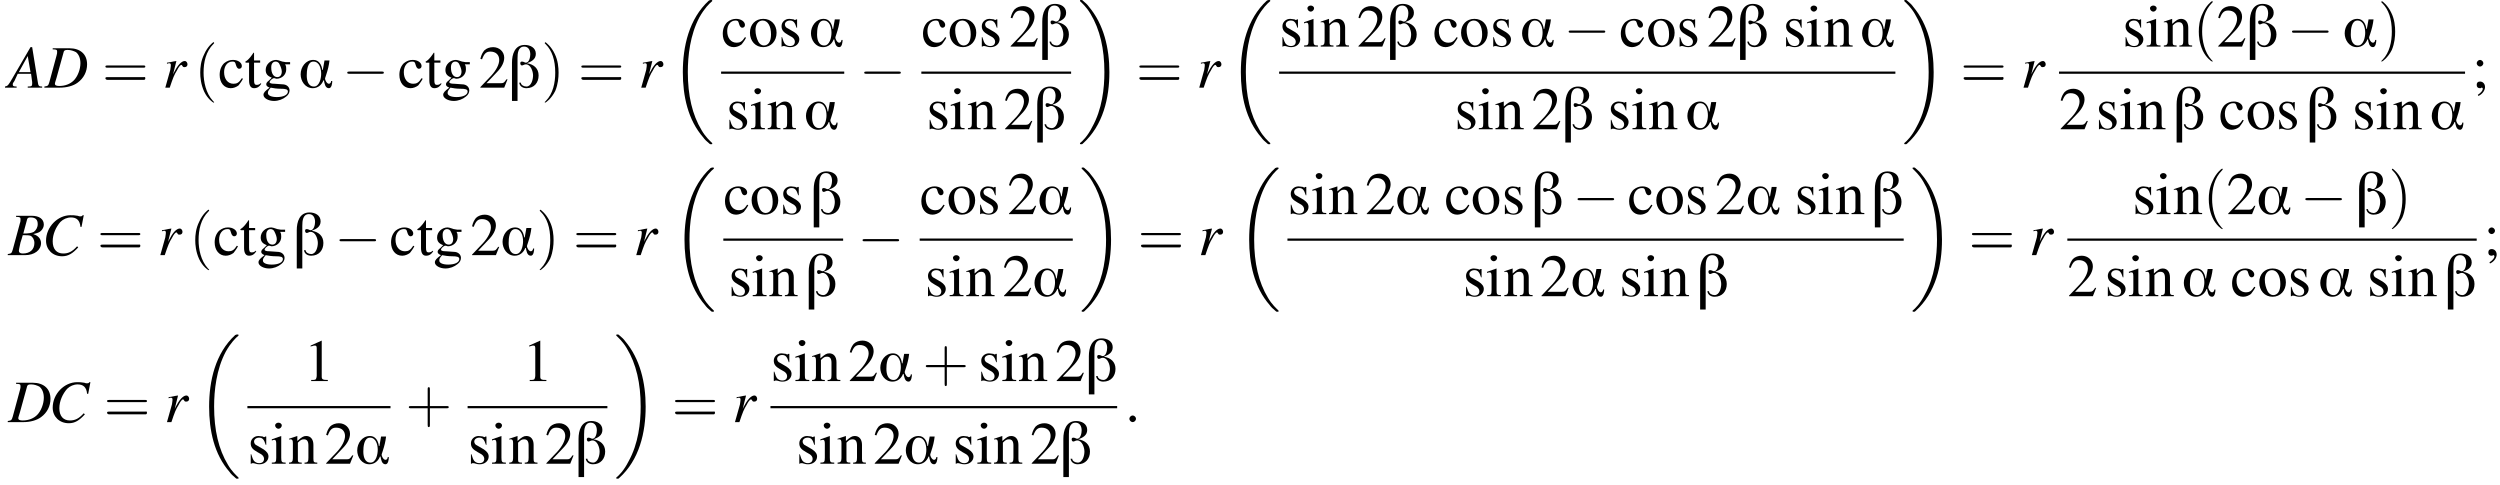 <?xml version='1.0' encoding='UTF-8'?>
<!---41.3-->
<svg height='87.4pt' version='1.1' viewBox='60.8 80.7 450.7 87.4' width='450.7pt' xmlns='http://www.w3.org/2000/svg' xmlns:xlink='http://www.w3.org/1999/xlink'>
<defs>
<path d='M6.1 -1.2H5.9C5.9 -0.9 5.7 -0.7 5.5 -0.7C5.1 -0.7 4.8 -1.4 4.8 -1.6C4.8 -1.8 5 -2.2 5 -2.3C5.3 -3.2 5.5 -4 5.6 -4.9H4.7L4.4 -3.2H4.3C4.2 -4.1 3.7 -5 2.7 -5C1.3 -5 0.4 -3.7 0.4 -2.4C0.4 -1.2 1.2 0.1 2.6 0.1C3.5 0.1 4.2 -0.5 4.5 -1.3H4.6C4.7 -0.8 4.8 0.1 5.5 0.1C6 0.1 6.1 -0.8 6.1 -1.2ZM4.1 -2.5C4.1 -1.7 3.8 -0.2 2.8 -0.2C1.7 -0.2 1.5 -1.4 1.5 -2.2S1.6 -4.7 2.7 -4.7C3.8 -4.7 4.1 -3.4 4.1 -2.5Z' id='g0-11'/>
<path d='M5.4 -2.2C5.4 -3.5 4.5 -4.2 3.3 -4.4V-4.4C4.1 -4.7 4.9 -5.1 4.9 -6.1C4.9 -7.2 3.9 -7.7 2.9 -7.7C1.1 -7.7 0.6 -6 0.6 -4.5V2.4H1.6V-5.3C1.6 -6.2 1.7 -7.4 2.8 -7.4C3.6 -7.4 3.9 -6.7 3.9 -6C3.9 -5.5 3.7 -4.5 3.1 -4.5C2.9 -4.5 2.7 -4.7 2.4 -4.7C2.2 -4.7 2.1 -4.6 2.1 -4.4C2.1 -4.2 2.2 -4 2.4 -4C2.6 -4 2.8 -4.2 3.1 -4.2C4 -4.2 4.4 -2.9 4.4 -2.2S4.1 -0.2 3.2 -0.2C2.7 -0.2 2.2 -0.5 2.2 -0.9H1.9C2 -0.2 2.6 0.1 3.2 0.1C4.6 0.1 5.4 -0.9 5.4 -2.2Z' id='g0-12'/>
<path d='M3.2 -7.3L1.2 -6.4V-6.2C1.3 -6.3 1.5 -6.3 1.5 -6.3C1.7 -6.4 1.9 -6.4 2 -6.4C2.2 -6.4 2.3 -6.3 2.3 -5.9V-1C2.3 -0.7 2.2 -0.4 2.1 -0.3C1.9 -0.2 1.7 -0.2 1.3 -0.2V0H4.3V-0.2C3.4 -0.2 3.2 -0.3 3.2 -0.8V-7.3L3.2 -7.3Z' id='g9-49'/>
<path d='M5.2 -1.5L5 -1.5C4.6 -0.9 4.5 -0.8 4 -0.8H1.4L3.2 -2.7C4.2 -3.7 4.6 -4.6 4.6 -5.4C4.6 -6.5 3.7 -7.3 2.6 -7.3C2 -7.3 1.4 -7.1 1 -6.7C0.7 -6.3 0.5 -6 0.3 -5.2L0.6 -5.1C1 -6.2 1.4 -6.5 2.1 -6.5C3.1 -6.5 3.7 -5.9 3.7 -5C3.7 -4.2 3.2 -3.2 2.3 -2.2L0.3 -0.1V0H4.6L5.2 -1.5Z' id='g9-50'/>
<path d='M1.2 1.5C1.9 1.2 2.4 0.5 2.4 -0.1C2.4 -0.7 2 -1.1 1.5 -1.1C1.1 -1.1 0.9 -0.9 0.9 -0.5C0.9 -0.1 1.1 0.1 1.5 0.1C1.6 0.1 1.7 0.1 1.7 0C1.8 0 1.8 0 1.8 0C1.9 0 2 0.1 2 0.2C2 0.5 1.7 0.9 1.1 1.3L1.2 1.5ZM1.5 -5C1.2 -5 0.9 -4.7 0.9 -4.4C0.9 -4.1 1.2 -3.8 1.5 -3.8C1.8 -3.8 2.1 -4.1 2.1 -4.4C2.1 -4.7 1.8 -5 1.5 -5Z' id='g9-59'/>
<path d='M4.3 -1.7C3.8 -0.9 3.4 -0.7 2.8 -0.7C1.8 -0.7 1.1 -1.5 1.1 -2.8C1.1 -3.9 1.7 -4.7 2.6 -4.7C3 -4.7 3.1 -4.6 3.2 -4.2L3.3 -3.9C3.4 -3.6 3.6 -3.4 3.8 -3.4C4.1 -3.4 4.3 -3.6 4.3 -3.9C4.3 -4.5 3.6 -5 2.7 -5C2.1 -5 1.6 -4.8 1.1 -4.4C0.6 -3.9 0.3 -3.2 0.3 -2.3C0.3 -0.9 1.1 0.1 2.3 0.1C2.8 0.1 3.3 -0.1 3.7 -0.4C3.9 -0.7 4.2 -1 4.5 -1.6L4.3 -1.7Z' id='g9-99'/>
<path d='M5.1 -4.2V-4.6H4.3C4.1 -4.6 3.9 -4.7 3.7 -4.7L3.4 -4.8C3.1 -4.9 2.8 -5 2.6 -5C1.6 -5 0.7 -4.2 0.7 -3.2C0.7 -2.5 1 -2.1 1.8 -1.8C1.6 -1.6 1.4 -1.4 1.3 -1.3C0.9 -1 0.8 -0.8 0.8 -0.6C0.8 -0.4 0.9 -0.2 1.4 0C0.6 0.6 0.3 0.9 0.3 1.3C0.3 1.9 1.2 2.4 2.2 2.4C3 2.4 3.8 2.1 4.4 1.6C4.8 1.3 5 0.9 5 0.5C5 -0.1 4.5 -0.6 3.7 -0.6L2.3 -0.7C1.7 -0.7 1.4 -0.8 1.4 -1C1.4 -1.2 1.8 -1.6 2.1 -1.7C2.2 -1.7 2.3 -1.7 2.3 -1.7C2.5 -1.6 2.7 -1.6 2.7 -1.6C3.1 -1.6 3.6 -1.8 3.9 -2.1C4.2 -2.4 4.4 -2.8 4.4 -3.3C4.4 -3.6 4.4 -3.9 4.2 -4.2H5.1ZM1.6 0C2 0.1 2.8 0.2 3.4 0.2C4.3 0.2 4.7 0.3 4.7 0.7C4.7 1.3 3.9 1.7 2.7 1.7C1.7 1.7 1.1 1.4 1.1 1C1.1 0.7 1.1 0.6 1.6 0ZM1.7 -3.7C1.7 -4.3 2 -4.7 2.5 -4.7C2.8 -4.7 3.1 -4.5 3.2 -4.2C3.4 -3.8 3.6 -3.3 3.6 -2.9C3.6 -2.3 3.3 -1.9 2.8 -1.9C2.1 -1.9 1.7 -2.6 1.7 -3.6V-3.7Z' id='g9-103'/>
<path d='M1.9 -5L0.2 -4.4V-4.2L0.3 -4.2C0.4 -4.3 0.6 -4.3 0.7 -4.3C0.9 -4.3 1 -4.1 1 -3.6V-1.1C1 -0.3 0.9 -0.2 0.2 -0.2V0H2.7V-0.2C2 -0.2 1.9 -0.3 1.9 -1.1V-5L1.9 -5ZM1.4 -7.4C1.1 -7.4 0.8 -7.2 0.8 -6.9S1.1 -6.3 1.4 -6.3C1.7 -6.3 2 -6.6 2 -6.9C2 -7.2 1.7 -7.4 1.4 -7.4Z' id='g9-105'/>
<path d='M0.2 -4.3C0.2 -4.4 0.3 -4.4 0.5 -4.4C0.8 -4.4 0.9 -4.2 0.9 -3.7V-1C0.9 -0.4 0.7 -0.2 0.2 -0.2V0H2.5V-0.2C1.9 -0.2 1.8 -0.3 1.8 -0.7V-3.8C2.3 -4.3 2.5 -4.4 2.9 -4.4C3.4 -4.4 3.7 -4.1 3.7 -3.3V-1.1C3.7 -0.4 3.6 -0.2 3 -0.2V0H5.3V-0.2C4.7 -0.2 4.6 -0.3 4.6 -0.9V-3.4C4.6 -4.4 4.1 -5 3.3 -5C2.8 -5 2.5 -4.8 1.7 -4.1V-5L1.7 -5C1.1 -4.8 0.8 -4.7 0.2 -4.5V-4.3Z' id='g9-110'/>
<path d='M2.7 -5C1.3 -5 0.3 -4 0.3 -2.5C0.3 -1 1.3 0.1 2.7 0.1S5.1 -1 5.1 -2.5C5.1 -4 4.1 -5 2.7 -5ZM2.6 -4.7C3.5 -4.7 4.1 -3.7 4.1 -2.2C4.1 -0.9 3.6 -0.2 2.8 -0.2C2.4 -0.2 2 -0.5 1.8 -0.9C1.5 -1.5 1.3 -2.2 1.3 -3C1.3 -4 1.8 -4.7 2.6 -4.7Z' id='g9-111'/>
<path d='M3.4 -3.4L3.4 -4.9H3.3L3.2 -4.9C3.1 -4.8 3.1 -4.8 3.1 -4.8C3 -4.8 2.9 -4.8 2.8 -4.9C2.6 -4.9 2.3 -5 2 -5C1.2 -5 0.6 -4.4 0.6 -3.7C0.6 -3 0.9 -2.6 1.8 -2.1L2.5 -1.7C2.8 -1.5 3 -1.2 3 -0.9C3 -0.4 2.7 -0.1 2.1 -0.1C1.7 -0.1 1.4 -0.3 1.2 -0.5C1 -0.8 0.9 -1 0.7 -1.7H0.6V0H0.7C0.8 -0.1 0.8 -0.1 1 -0.1C1.1 -0.1 1.2 -0.1 1.5 0C1.8 0.1 2.1 0.1 2.2 0.1C3.1 0.1 3.8 -0.5 3.8 -1.3C3.8 -1.8 3.5 -2.2 2.9 -2.6L1.7 -3.3C1.4 -3.4 1.2 -3.7 1.2 -4C1.2 -4.4 1.6 -4.7 2.1 -4.7C2.7 -4.7 3 -4.4 3.3 -3.4H3.4Z' id='g9-115'/>
<path d='M2.8 -4.9H1.7V-6.2C1.7 -6.3 1.7 -6.3 1.6 -6.3C1.5 -6.2 1.5 -6.1 1.4 -6C1 -5.4 0.5 -4.9 0.3 -4.8C0.2 -4.7 0.1 -4.7 0.1 -4.6C0.1 -4.6 0.2 -4.6 0.2 -4.5H0.8V-1.3C0.8 -0.4 1.1 0.1 1.7 0.1C2.3 0.1 2.7 -0.2 3 -0.7L2.9 -0.8C2.7 -0.6 2.5 -0.5 2.2 -0.5C1.8 -0.5 1.7 -0.7 1.7 -1.4V-4.5H2.8V-4.9Z' id='g9-116'/>
<path d='M7.2 -2.5C7.3 -2.5 7.5 -2.5 7.5 -2.7S7.3 -2.9 7.2 -2.9H1.3C1.1 -2.9 0.9 -2.9 0.9 -2.7S1.1 -2.5 1.3 -2.5H7.2Z' id='g7-0'/>
<path d='M2.1 -0.6C2.1 -0.9 1.8 -1.2 1.5 -1.2S0.9 -0.9 0.9 -0.6S1.2 0 1.5 0S2.1 -0.3 2.1 -0.6Z' id='g13-58'/>
<path d='M3.6 2.6C3.6 2.6 3.6 2.6 3.4 2.4C2.1 1 1.7 -1.1 1.7 -2.7C1.7 -4.6 2.1 -6.5 3.5 -7.9C3.6 -8 3.6 -8 3.6 -8C3.6 -8.1 3.6 -8.2 3.5 -8.2C3.4 -8.2 2.4 -7.4 1.8 -6C1.2 -4.8 1.1 -3.6 1.1 -2.7C1.1 -1.9 1.2 -0.6 1.8 0.7C2.4 2 3.4 2.7 3.5 2.7C3.6 2.7 3.6 2.7 3.6 2.6Z' id='g18-40'/>
<path d='M3.1 -2.7C3.1 -3.6 3 -4.9 2.4 -6.1C1.8 -7.4 0.8 -8.2 0.7 -8.2C0.7 -8.2 0.6 -8.1 0.6 -8C0.6 -8 0.6 -8 0.8 -7.8C1.9 -6.7 2.5 -5 2.5 -2.7C2.5 -0.9 2.1 1.1 0.8 2.4C0.6 2.6 0.6 2.6 0.6 2.6C0.6 2.7 0.7 2.7 0.7 2.7C0.8 2.7 1.8 2 2.5 0.6C3 -0.6 3.1 -1.8 3.1 -2.7Z' id='g18-41'/>
<path d='M4.4 -2.5H7.5C7.6 -2.5 7.8 -2.5 7.8 -2.7S7.6 -2.9 7.5 -2.9H4.4V-6C4.4 -6.1 4.4 -6.3 4.2 -6.3S4 -6.1 4 -6V-2.9H1C0.8 -2.9 0.6 -2.9 0.6 -2.7S0.8 -2.5 1 -2.5H4V0.5C4 0.7 4 0.9 4.2 0.9S4.4 0.7 4.4 0.5V-2.5Z' id='g18-43'/>
<path d='M7.5 -3.6C7.6 -3.6 7.8 -3.6 7.8 -3.8S7.6 -4 7.5 -4H1C0.8 -4 0.6 -4 0.6 -3.8S0.8 -3.6 1 -3.6H7.5ZM7.5 -1.4C7.6 -1.4 7.8 -1.4 7.8 -1.7S7.6 -1.9 7.5 -1.9H1C0.8 -1.9 0.6 -1.9 0.6 -1.7S0.8 -1.4 1 -1.4H7.5Z' id='g18-61'/>
<use id='g17-49' xlink:href='#g9-49'/>
<use id='g17-50' xlink:href='#g9-50'/>
<use id='g17-59' xlink:href='#g9-59'/>
<use id='g17-99' xlink:href='#g9-99'/>
<use id='g17-103' xlink:href='#g9-103'/>
<use id='g17-105' xlink:href='#g9-105'/>
<use id='g17-110' xlink:href='#g9-110'/>
<use id='g17-111' xlink:href='#g9-111'/>
<use id='g17-115' xlink:href='#g9-115'/>
<use id='g17-116' xlink:href='#g9-116'/>
<path d='M6.1 -0.2C5.5 -0.2 5.4 -0.3 5.3 -1.1L4.3 -7.3H4L0.8 -1.8C0 -0.4 -0.1 -0.3 -0.6 -0.2V0H1.5V-0.2C0.9 -0.2 0.8 -0.3 0.8 -0.6C0.8 -0.8 0.9 -0.9 1.1 -1.2L1.7 -2.5H4.1L4.3 -1C4.3 -0.9 4.3 -0.8 4.3 -0.7C4.3 -0.3 4.2 -0.2 3.5 -0.2V0H6.1V-0.2ZM1.9 -2.8L3.5 -5.7L4 -2.8H1.9Z' id='g14-65'/>
<path d='M-0.1 0H3C4.7 0 5.9 -0.9 5.9 -2.2C5.9 -2.6 5.7 -3 5.5 -3.2C5.3 -3.4 5.1 -3.6 4.5 -3.8C5.3 -4 5.6 -4.1 5.9 -4.4C6.2 -4.7 6.4 -5.1 6.4 -5.5C6.4 -6.5 5.6 -7.1 4.2 -7.1H1.4V-6.9C2.1 -6.9 2.2 -6.8 2.2 -6.5C2.2 -6.3 2.2 -6 2.1 -5.8L0.8 -1C0.6 -0.3 0.5 -0.3 -0.1 -0.2V0ZM2.6 -3.6C3.3 -3.6 3.7 -3.6 4 -3.5C4.4 -3.3 4.7 -2.8 4.7 -2.2C4.7 -1 3.9 -0.3 2.6 -0.3C2.1 -0.3 1.9 -0.5 1.9 -0.8C1.9 -0.9 2 -1.4 2.2 -2.3C2.4 -2.8 2.4 -3 2.6 -3.6ZM3.4 -6.5C3.5 -6.7 3.6 -6.8 4 -6.8C4.9 -6.8 5.3 -6.4 5.3 -5.6C5.3 -5 5 -4.5 4.6 -4.2C4.2 -4 3.7 -3.9 2.7 -3.9L3.4 -6.5Z' id='g14-66'/>
<path d='M7.1 -5.1L7.5 -7.2H7.3C7.2 -7 7.1 -7 6.8 -7C6.8 -7 6.6 -7 6.4 -7.1C5.9 -7.2 5.5 -7.2 5.1 -7.2C2.8 -7.2 0.7 -5.1 0.7 -2.6C0.7 -1 1.9 0.2 3.6 0.2C4.7 0.2 5.5 -0.3 6.5 -1.4L6.3 -1.6C5.4 -0.6 4.7 -0.3 3.8 -0.3C2.6 -0.3 1.9 -1.1 1.9 -2.5C1.9 -3.8 2.5 -5.1 3.3 -6C3.8 -6.5 4.5 -6.8 5.2 -6.8C6.2 -6.8 6.8 -6.3 6.9 -5.1L7.1 -5.1Z' id='g14-67'/>
<path d='M1.4 -6.9C2.1 -6.9 2.2 -6.8 2.2 -6.5C2.2 -6.3 2.2 -6.1 2.1 -5.8L0.8 -1C0.6 -0.3 0.5 -0.3 -0.1 -0.2V0H2.7C3.9 0 5.1 -0.3 5.9 -0.9C7 -1.7 7.6 -2.9 7.6 -4.2C7.6 -6 6.4 -7.1 4.4 -7.1H1.4V-6.9ZM3.4 -6.5C3.5 -6.7 3.6 -6.8 4.1 -6.8C4.7 -6.8 5.2 -6.6 5.6 -6.4C6.1 -6 6.4 -5.3 6.4 -4.4C6.4 -3.3 5.9 -2 5.2 -1.3C4.6 -0.7 3.7 -0.3 2.6 -0.3C2.1 -0.3 1.8 -0.4 1.8 -0.7C1.8 -0.9 1.9 -1.1 2.1 -1.8L3.4 -6.5Z' id='g14-68'/>
<path d='M1.3 0C1.9 -1.8 2.1 -2.3 2.6 -3.1C2.9 -3.7 3.2 -4.1 3.4 -4.1C3.5 -4.1 3.5 -4 3.6 -3.9C3.7 -3.7 3.8 -3.7 4 -3.7C4.3 -3.7 4.5 -3.9 4.5 -4.2S4.3 -4.8 4 -4.8C3.7 -4.8 3.4 -4.6 3.1 -4.3C2.7 -3.9 2.3 -3.2 2.1 -2.8L1.9 -2.4L2.5 -4.8L2.5 -4.8C1.7 -4.7 1.6 -4.6 0.8 -4.5V-4.3C1.1 -4.4 1.1 -4.4 1.2 -4.4C1.4 -4.4 1.5 -4.3 1.5 -4.1C1.5 -3.9 1.5 -3.9 1.4 -3.2L0.5 0H1.3Z' id='g14-114'/>
<path d='M7.6 25.5C7.6 25.5 7.6 25.5 7.6 25.4C7.2 25 6.4 24.3 5.7 23.1C4 20.3 3.2 16.8 3.2 12.6C3.2 9.7 3.6 5.9 5.3 2.7C6.2 1.1 7.1 0.2 7.6 -0.2C7.6 -0.3 7.6 -0.3 7.6 -0.3C7.6 -0.4 7.5 -0.4 7.4 -0.4S7.2 -0.4 7 -0.3C3.4 3 2.3 8 2.3 12.6C2.3 16.9 3.2 21.2 6 24.4C6.2 24.7 6.6 25.1 7.1 25.5C7.2 25.6 7.2 25.6 7.4 25.6S7.6 25.6 7.6 25.5Z' id='g2-18'/>
<path d='M5.7 12.6C5.7 8.3 4.7 4 2 0.8C1.8 0.5 1.4 0.1 0.9 -0.3C0.8 -0.4 0.8 -0.4 0.6 -0.4C0.5 -0.4 0.4 -0.4 0.4 -0.3C0.4 -0.3 0.4 -0.2 0.4 -0.2C0.8 0.2 1.6 0.9 2.3 2.1C4 4.9 4.8 8.4 4.8 12.6C4.8 15.5 4.4 19.3 2.6 22.5C1.8 24.1 0.9 25 0.4 25.4C0.4 25.5 0.4 25.5 0.4 25.5C0.4 25.6 0.5 25.6 0.6 25.6C0.8 25.6 0.8 25.6 0.9 25.5C4.6 22.2 5.7 17.2 5.7 12.6Z' id='g2-19'/>
</defs>
<g id='page1'>

<use x='62.3' xlink:href='#g14-65' y='96.5'/>
<use x='68.9' xlink:href='#g14-68' y='96.5'/>
<use x='79.2' xlink:href='#g18-61' y='96.5'/>
<use x='90.1' xlink:href='#g14-114' y='96.5'/>
<use x='95.8' xlink:href='#g18-40' y='96.5'/>
<use x='100.1' xlink:href='#g17-99' y='96.5'/>
<use x='104.9' xlink:href='#g17-116' y='96.5'/>
<use x='108' xlink:href='#g17-103' y='96.5'/>
<use x='114.6' xlink:href='#g0-11' y='96.5'/>
<use x='122.5' xlink:href='#g7-0' y='96.5'/>
<use x='132.5' xlink:href='#g17-99' y='96.5'/>
<use x='137.4' xlink:href='#g17-116' y='96.5'/>
<use x='140.4' xlink:href='#g17-103' y='96.5'/>
<use x='147.1' xlink:href='#g17-50' y='96.5'/>
<use x='152.5' xlink:href='#g0-12' y='96.5'/>
<use x='158.4' xlink:href='#g18-41' y='96.5'/>
<use x='165' xlink:href='#g18-61' y='96.5'/>
<use x='175.9' xlink:href='#g14-114' y='96.5'/>
<use x='181.6' xlink:href='#g2-18' y='81.1'/>
<use x='190.8' xlink:href='#g17-99' y='89.1'/>
<use x='195.7' xlink:href='#g17-111' y='89.1'/>
<use x='201.1' xlink:href='#g17-115' y='89.1'/>
<use x='206.6' xlink:href='#g0-11' y='89.1'/>
<rect height='0.4' width='22.2' x='190.8' y='93.6'/>
<use x='191.7' xlink:href='#g17-115' y='104'/>
<use x='196' xlink:href='#g17-105' y='104'/>
<use x='199' xlink:href='#g17-110' y='104'/>
<use x='205.7' xlink:href='#g0-11' y='104'/>
<use x='215.7' xlink:href='#g7-0' y='96.5'/>
<use x='226.9' xlink:href='#g17-99' y='89.1'/>
<use x='231.7' xlink:href='#g17-111' y='89.1'/>
<use x='237.2' xlink:href='#g17-115' y='89.1'/>
<use x='242.7' xlink:href='#g17-50' y='89.1'/>
<use x='248.1' xlink:href='#g0-12' y='89.1'/>
<rect height='0.4' width='27' x='226.9' y='93.6'/>
<use x='227.8' xlink:href='#g17-115' y='104'/>
<use x='232' xlink:href='#g17-105' y='104'/>
<use x='235.1' xlink:href='#g17-110' y='104'/>
<use x='241.7' xlink:href='#g17-50' y='104'/>
<use x='247.2' xlink:href='#g0-12' y='104'/>
<use x='255.1' xlink:href='#g2-19' y='81.1'/>
<use x='265.6' xlink:href='#g18-61' y='96.5'/>
<use x='276.5' xlink:href='#g14-114' y='96.5'/>
<use x='282.2' xlink:href='#g2-18' y='81.1'/>
<use x='291.4' xlink:href='#g17-115' y='89.1'/>
<use x='295.7' xlink:href='#g17-105' y='89.1'/>
<use x='298.7' xlink:href='#g17-110' y='89.1'/>
<use x='305.4' xlink:href='#g17-50' y='89.1'/>
<use x='310.8' xlink:href='#g0-12' y='89.1'/>
<use x='319.1' xlink:href='#g17-99' y='89.1'/>
<use x='323.9' xlink:href='#g17-111' y='89.1'/>
<use x='329.4' xlink:href='#g17-115' y='89.1'/>
<use x='334.8' xlink:href='#g0-11' y='89.1'/>
<use x='342.7' xlink:href='#g7-0' y='89.1'/>
<use x='352.7' xlink:href='#g17-99' y='89.1'/>
<use x='357.6' xlink:href='#g17-111' y='89.1'/>
<use x='363' xlink:href='#g17-115' y='89.1'/>
<use x='368.5' xlink:href='#g17-50' y='89.1'/>
<use x='373.9' xlink:href='#g0-12' y='89.1'/>
<use x='382.2' xlink:href='#g17-115' y='89.1'/>
<use x='386.4' xlink:href='#g17-105' y='89.1'/>
<use x='389.5' xlink:href='#g17-110' y='89.1'/>
<use x='396.1' xlink:href='#g0-11' y='89.1'/>
<rect height='0.4' width='111.1' x='291.4' y='93.6'/>
<use x='323' xlink:href='#g17-115' y='104'/>
<use x='327.2' xlink:href='#g17-105' y='104'/>
<use x='330.2' xlink:href='#g17-110' y='104'/>
<use x='336.9' xlink:href='#g17-50' y='104'/>
<use x='342.4' xlink:href='#g0-12' y='104'/>
<use x='350.6' xlink:href='#g17-115' y='104'/>
<use x='354.9' xlink:href='#g17-105' y='104'/>
<use x='357.9' xlink:href='#g17-110' y='104'/>
<use x='364.6' xlink:href='#g0-11' y='104'/>
<use x='403.7' xlink:href='#g2-19' y='81.1'/>
<use x='414.2' xlink:href='#g18-61' y='96.5'/>
<use x='425.1' xlink:href='#g14-114' y='96.5'/>
<use x='443.4' xlink:href='#g17-115' y='89.1'/>
<use x='447.6' xlink:href='#g17-105' y='89.1'/>
<use x='450.7' xlink:href='#g17-110' y='89.1'/>
<use x='456.1' xlink:href='#g18-40' y='89.1'/>
<use x='460.4' xlink:href='#g17-50' y='89.1'/>
<use x='465.8' xlink:href='#g0-12' y='89.1'/>
<use x='473.1' xlink:href='#g7-0' y='89.1'/>
<use x='483.1' xlink:href='#g0-11' y='89.1'/>
<use x='489.5' xlink:href='#g18-41' y='89.1'/>
<rect height='0.4' width='73.2' x='432' y='93.6'/>
<use x='432' xlink:href='#g17-50' y='104'/>
<use x='438.6' xlink:href='#g17-115' y='104'/>
<use x='442.9' xlink:href='#g17-105' y='104'/>
<use x='445.9' xlink:href='#g17-110' y='104'/>
<use x='452.6' xlink:href='#g0-12' y='104'/>
<use x='460.8' xlink:href='#g17-99' y='104'/>
<use x='465.7' xlink:href='#g17-111' y='104'/>
<use x='471.1' xlink:href='#g17-115' y='104'/>
<use x='476.6' xlink:href='#g0-12' y='104'/>
<use x='484.8' xlink:href='#g17-115' y='104'/>
<use x='489.1' xlink:href='#g17-105' y='104'/>
<use x='492.1' xlink:href='#g17-110' y='104'/>
<use x='498.8' xlink:href='#g0-11' y='104'/>
<use x='506.4' xlink:href='#g17-59' y='96.5'/>
<use x='62.3' xlink:href='#g14-66' y='126.7'/>
<use x='68.4' xlink:href='#g14-67' y='126.7'/>
<use x='78.3' xlink:href='#g18-61' y='126.7'/>
<use x='89.2' xlink:href='#g14-114' y='126.7'/>
<use x='94.9' xlink:href='#g18-40' y='126.7'/>
<use x='99.2' xlink:href='#g17-99' y='126.7'/>
<use x='104' xlink:href='#g17-116' y='126.7'/>
<use x='107.1' xlink:href='#g17-103' y='126.7'/>
<use x='113.7' xlink:href='#g0-12' y='126.7'/>
<use x='121.1' xlink:href='#g7-0' y='126.7'/>
<use x='131' xlink:href='#g17-99' y='126.7'/>
<use x='135.9' xlink:href='#g17-116' y='126.7'/>
<use x='138.9' xlink:href='#g17-103' y='126.7'/>
<use x='145.6' xlink:href='#g17-50' y='126.7'/>
<use x='151' xlink:href='#g0-11' y='126.7'/>
<use x='157.5' xlink:href='#g18-41' y='126.7'/>
<use x='164.1' xlink:href='#g18-61' y='126.7'/>
<use x='175' xlink:href='#g14-114' y='126.7'/>
<use x='181.9' xlink:href='#g2-18' y='111.3'/>
<use x='191.2' xlink:href='#g17-99' y='119.3'/>
<use x='196' xlink:href='#g17-111' y='119.3'/>
<use x='201.4' xlink:href='#g17-115' y='119.3'/>
<use x='206.9' xlink:href='#g0-12' y='119.3'/>
<rect height='0.4' width='21.6' x='191.2' y='123.7'/>
<use x='192.1' xlink:href='#g17-115' y='134.1'/>
<use x='196.3' xlink:href='#g17-105' y='134.1'/>
<use x='199.3' xlink:href='#g17-110' y='134.1'/>
<use x='206' xlink:href='#g0-12' y='134.1'/>
<use x='215.4' xlink:href='#g7-0' y='126.7'/>
<use x='226.6' xlink:href='#g17-99' y='119.3'/>
<use x='231.5' xlink:href='#g17-111' y='119.3'/>
<use x='236.9' xlink:href='#g17-115' y='119.3'/>
<use x='242.4' xlink:href='#g17-50' y='119.3'/>
<use x='247.8' xlink:href='#g0-11' y='119.3'/>
<rect height='0.4' width='27.6' x='226.6' y='123.7'/>
<use x='227.5' xlink:href='#g17-115' y='134.1'/>
<use x='231.8' xlink:href='#g17-105' y='134.1'/>
<use x='234.8' xlink:href='#g17-110' y='134.1'/>
<use x='241.5' xlink:href='#g17-50' y='134.1'/>
<use x='246.9' xlink:href='#g0-11' y='134.1'/>
<use x='255.4' xlink:href='#g2-19' y='111.3'/>
<use x='265.9' xlink:href='#g18-61' y='126.7'/>
<use x='276.8' xlink:href='#g14-114' y='126.7'/>
<use x='283.7' xlink:href='#g2-18' y='111.3'/>
<use x='292.9' xlink:href='#g17-115' y='119.3'/>
<use x='297.2' xlink:href='#g17-105' y='119.3'/>
<use x='300.2' xlink:href='#g17-110' y='119.3'/>
<use x='306.9' xlink:href='#g17-50' y='119.3'/>
<use x='312.3' xlink:href='#g0-11' y='119.3'/>
<use x='321.2' xlink:href='#g17-99' y='119.3'/>
<use x='326' xlink:href='#g17-111' y='119.3'/>
<use x='331.5' xlink:href='#g17-115' y='119.3'/>
<use x='336.9' xlink:href='#g0-12' y='119.3'/>
<use x='344.3' xlink:href='#g7-0' y='119.3'/>
<use x='354.2' xlink:href='#g17-99' y='119.3'/>
<use x='359.1' xlink:href='#g17-111' y='119.3'/>
<use x='364.5' xlink:href='#g17-115' y='119.3'/>
<use x='370' xlink:href='#g17-50' y='119.3'/>
<use x='375.5' xlink:href='#g0-11' y='119.3'/>
<use x='384.3' xlink:href='#g17-115' y='119.3'/>
<use x='388.5' xlink:href='#g17-105' y='119.3'/>
<use x='391.6' xlink:href='#g17-110' y='119.3'/>
<use x='398.2' xlink:href='#g0-12' y='119.3'/>
<rect height='0.4' width='111.1' x='292.9' y='123.7'/>
<use x='324.5' xlink:href='#g17-115' y='134.1'/>
<use x='328.7' xlink:href='#g17-105' y='134.1'/>
<use x='331.8' xlink:href='#g17-110' y='134.1'/>
<use x='338.4' xlink:href='#g17-50' y='134.1'/>
<use x='343.9' xlink:href='#g0-11' y='134.1'/>
<use x='352.7' xlink:href='#g17-115' y='134.1'/>
<use x='357' xlink:href='#g17-105' y='134.1'/>
<use x='360' xlink:href='#g17-110' y='134.1'/>
<use x='366.7' xlink:href='#g0-12' y='134.1'/>
<use x='405.2' xlink:href='#g2-19' y='111.3'/>
<use x='415.7' xlink:href='#g18-61' y='126.7'/>
<use x='426.6' xlink:href='#g14-114' y='126.7'/>
<use x='445.2' xlink:href='#g17-115' y='119.3'/>
<use x='449.4' xlink:href='#g17-105' y='119.3'/>
<use x='452.5' xlink:href='#g17-110' y='119.3'/>
<use x='457.9' xlink:href='#g18-40' y='119.3'/>
<use x='462.2' xlink:href='#g17-50' y='119.3'/>
<use x='467.6' xlink:href='#g0-11' y='119.3'/>
<use x='475.5' xlink:href='#g7-0' y='119.3'/>
<use x='485.5' xlink:href='#g0-12' y='119.3'/>
<use x='491.4' xlink:href='#g18-41' y='119.3'/>
<rect height='0.4' width='73.8' x='433.5' y='123.7'/>
<use x='433.5' xlink:href='#g17-50' y='134.1'/>
<use x='440.2' xlink:href='#g17-115' y='134.1'/>
<use x='444.4' xlink:href='#g17-105' y='134.1'/>
<use x='447.4' xlink:href='#g17-110' y='134.1'/>
<use x='454.1' xlink:href='#g0-11' y='134.1'/>
<use x='462.9' xlink:href='#g17-99' y='134.1'/>
<use x='467.8' xlink:href='#g17-111' y='134.1'/>
<use x='473.2' xlink:href='#g17-115' y='134.1'/>
<use x='478.7' xlink:href='#g0-11' y='134.1'/>
<use x='487.5' xlink:href='#g17-115' y='134.1'/>
<use x='491.8' xlink:href='#g17-105' y='134.1'/>
<use x='494.8' xlink:href='#g17-110' y='134.1'/>
<use x='501.5' xlink:href='#g0-12' y='134.1'/>
<use x='508.5' xlink:href='#g17-59' y='126.7'/>
<use x='62.3' xlink:href='#g14-68' y='156.8'/>
<use x='69.6' xlink:href='#g14-67' y='156.8'/>
<use x='79.5' xlink:href='#g18-61' y='156.8'/>
<use x='90.4' xlink:href='#g14-114' y='156.8'/>
<use x='96.2' xlink:href='#g2-18' y='141.4'/>
<use x='115.6' xlink:href='#g17-49' y='149.4'/>
<rect height='0.4' width='25.8' x='105.4' y='153.9'/>
<use x='105.4' xlink:href='#g17-115' y='164.3'/>
<use x='109.6' xlink:href='#g17-105' y='164.3'/>
<use x='112.7' xlink:href='#g17-110' y='164.3'/>
<use x='119.3' xlink:href='#g17-50' y='164.3'/>
<use x='124.8' xlink:href='#g0-11' y='164.3'/>
<use x='133.9' xlink:href='#g18-43' y='156.8'/>
<use x='155' xlink:href='#g17-49' y='149.4'/>
<rect height='0.4' width='25.2' x='145.1' y='153.9'/>
<use x='145.1' xlink:href='#g17-115' y='164.3'/>
<use x='149.3' xlink:href='#g17-105' y='164.3'/>
<use x='152.4' xlink:href='#g17-110' y='164.3'/>
<use x='159' xlink:href='#g17-50' y='164.3'/>
<use x='164.5' xlink:href='#g0-12' y='164.3'/>
<use x='171.5' xlink:href='#g2-19' y='141.4'/>
<use x='181.9' xlink:href='#g18-61' y='156.8'/>
<use x='192.8' xlink:href='#g14-114' y='156.8'/>
<use x='199.7' xlink:href='#g17-115' y='149.4'/>
<use x='204' xlink:href='#g17-105' y='149.4'/>
<use x='207' xlink:href='#g17-110' y='149.4'/>
<use x='213.7' xlink:href='#g17-50' y='149.4'/>
<use x='219.1' xlink:href='#g0-11' y='149.4'/>
<use x='227.1' xlink:href='#g18-43' y='149.4'/>
<use x='237.1' xlink:href='#g17-115' y='149.4'/>
<use x='241.3' xlink:href='#g17-105' y='149.4'/>
<use x='244.3' xlink:href='#g17-110' y='149.4'/>
<use x='251' xlink:href='#g17-50' y='149.4'/>
<use x='256.5' xlink:href='#g0-12' y='149.4'/>
<rect height='0.4' width='62.5' x='199.7' y='153.9'/>
<use x='204.3' xlink:href='#g17-115' y='164.3'/>
<use x='208.5' xlink:href='#g17-105' y='164.3'/>
<use x='211.6' xlink:href='#g17-110' y='164.3'/>
<use x='218.2' xlink:href='#g17-50' y='164.3'/>
<use x='223.7' xlink:href='#g0-11' y='164.3'/>
<use x='232.5' xlink:href='#g17-115' y='164.3'/>
<use x='236.8' xlink:href='#g17-105' y='164.3'/>
<use x='239.8' xlink:href='#g17-110' y='164.3'/>
<use x='246.5' xlink:href='#g17-50' y='164.3'/>
<use x='251.9' xlink:href='#g0-12' y='164.3'/>
<use x='263.5' xlink:href='#g13-58' y='156.8'/>
</g>
</svg>